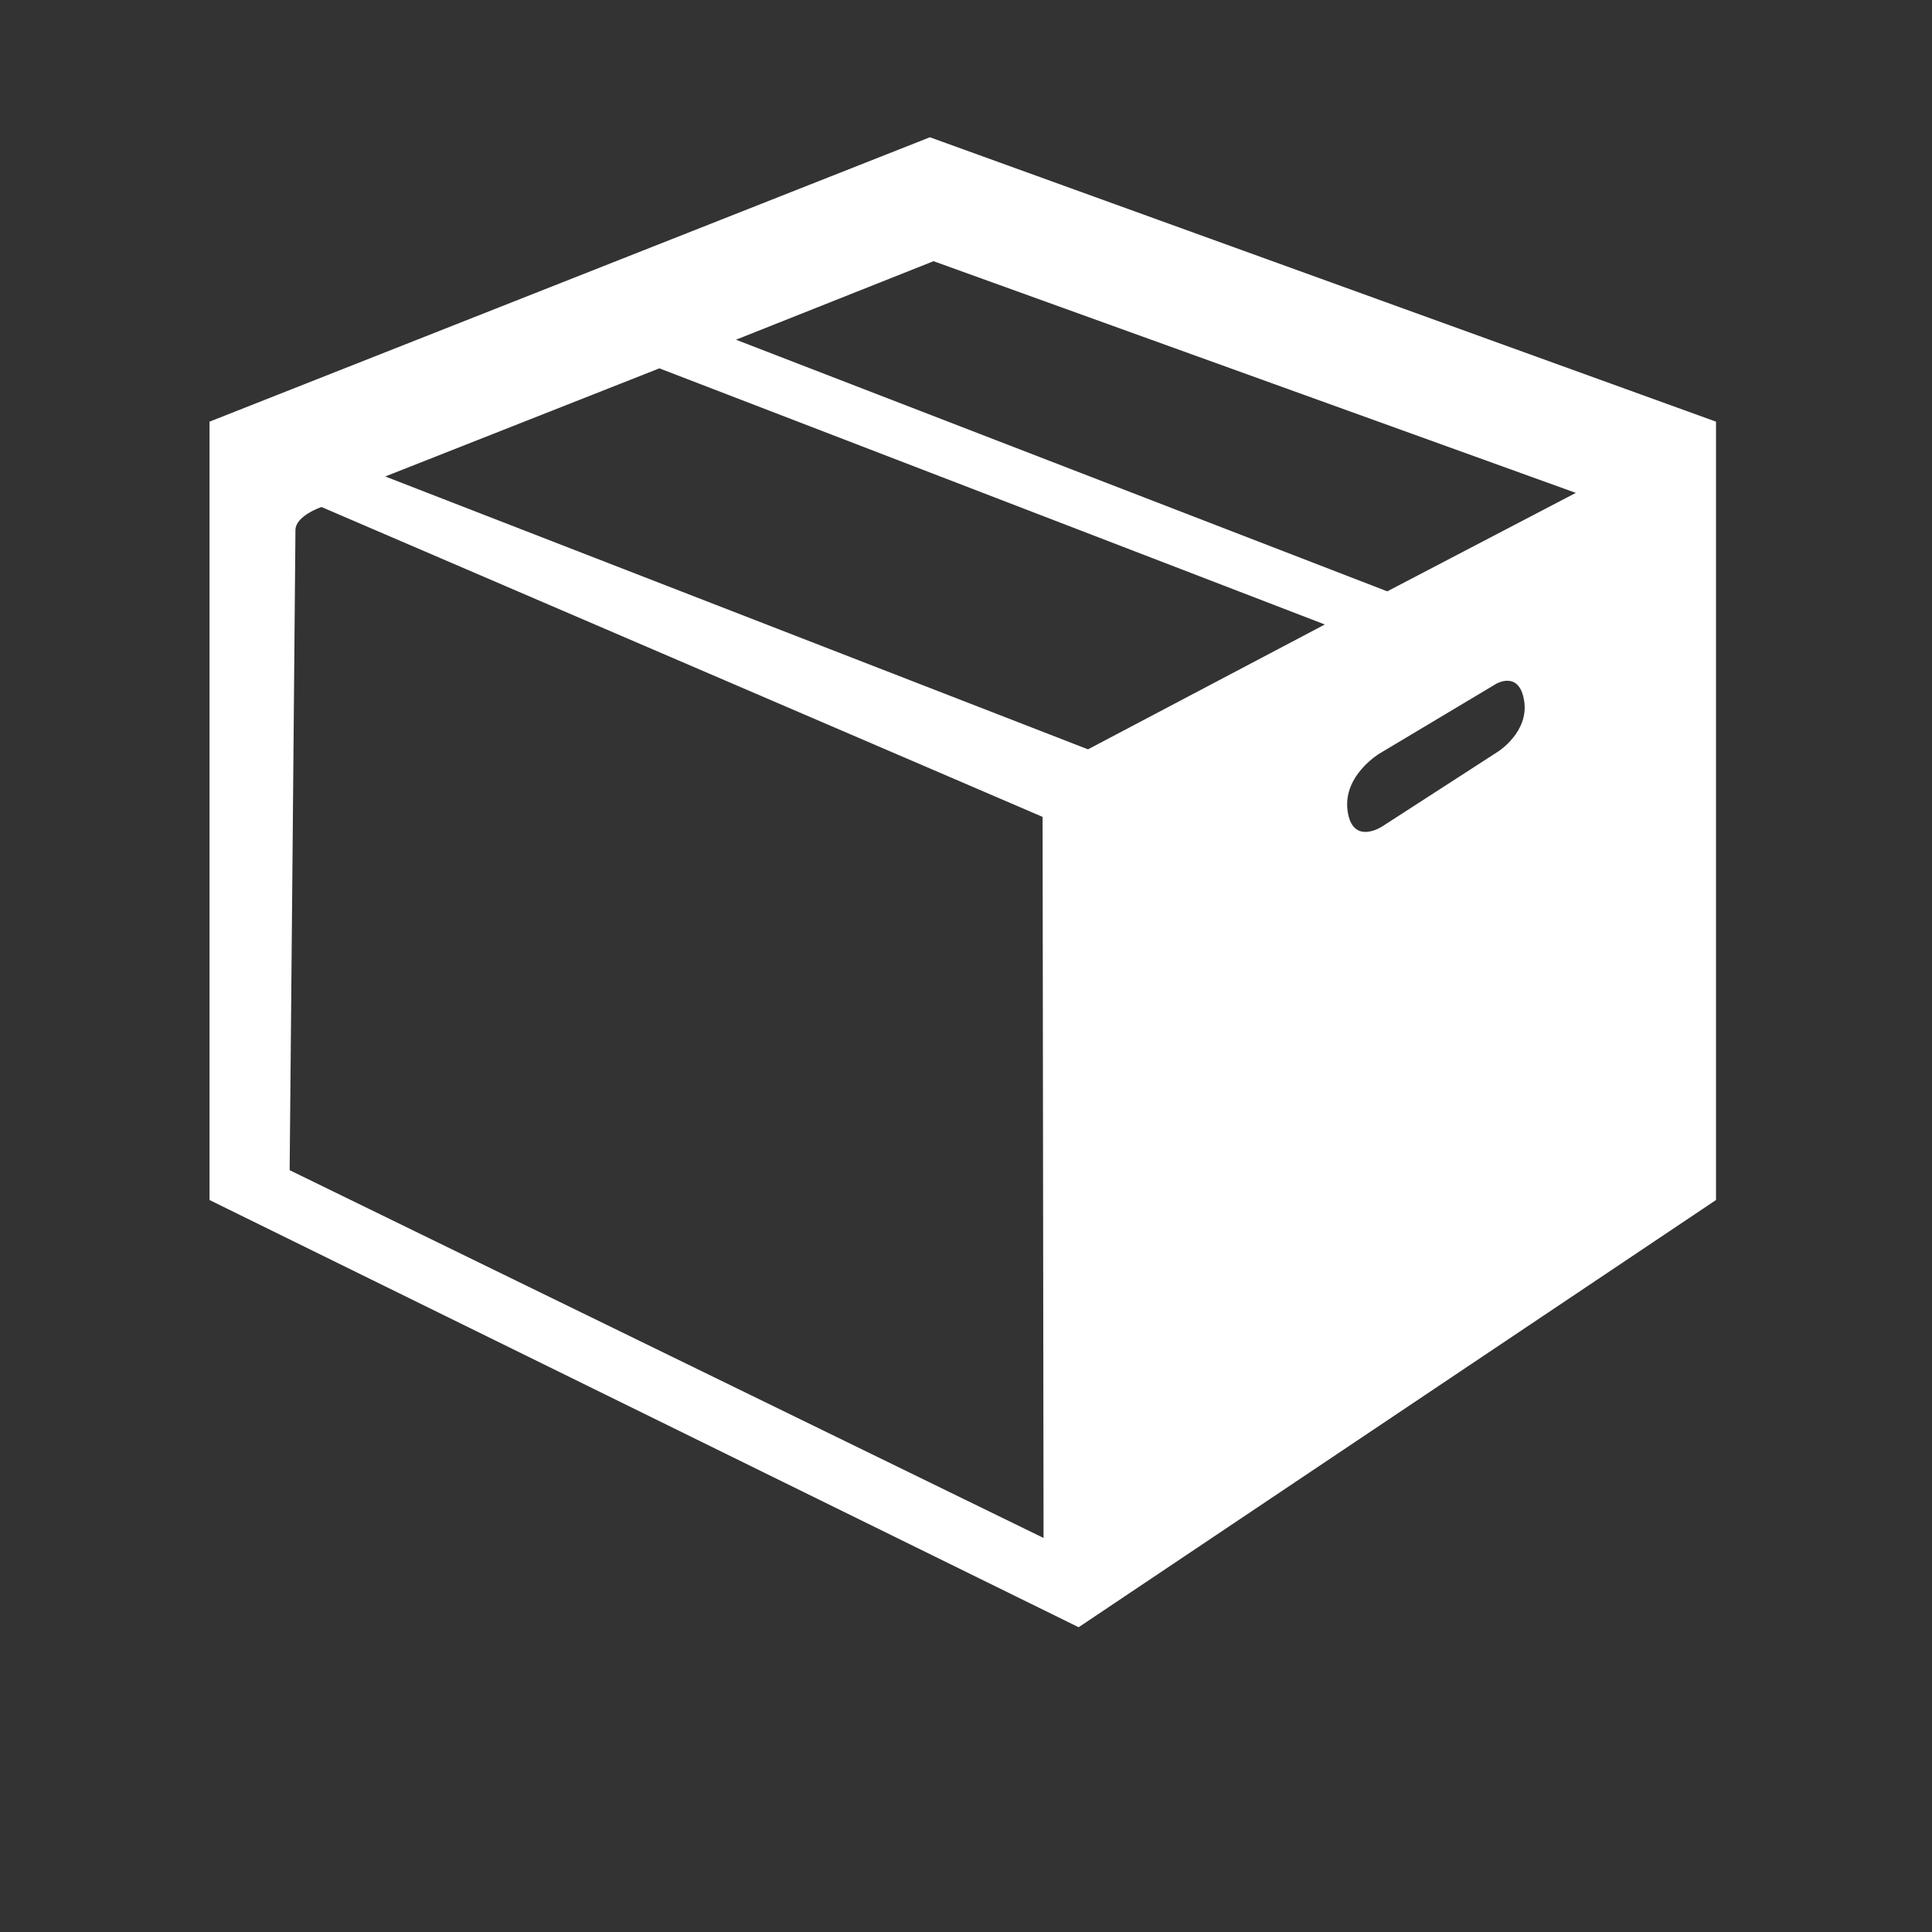 <?xml version="1.0" standalone="no"?><!DOCTYPE svg PUBLIC "-//W3C//DTD SVG 1.1//EN" "http://www.w3.org/Graphics/SVG/1.1/DTD/svg11.dtd"><svg t="1543653873647" class="icon" style="" viewBox="0 0 1024 1024" version="1.1" xmlns="http://www.w3.org/2000/svg" p-id="6502" xmlns:xlink="http://www.w3.org/1999/xlink" width="20" height="20"><rect x="0" y="0" width="1024" height="1024" fill="#333333" stroke="none"/><defs><style type="text/css"></style></defs><path d="M492.861 72.754l-381.81 150.733 0 412.551L571.707 862.466l337.814-226.428L909.521 224.685l0-1.197L492.861 72.754zM153.52 620.22c0 0 3.07-331.535 3.07-339.209s13.814-12.279 13.814-12.279L552.59 432.964l0.514 382.185L153.52 620.22zM576.661 397.165l-372.483-144.627 145.309-57.305L702.187 330.991 576.661 397.165zM794.077 398.307l-61.541 39.77c0 0-15.733 10.36-18.294-8.369-2.56-18.729 16.943-30.321 16.943-30.321l61.722-36.889c0 0 12.345-7.461 14.934 8.998C810.431 387.956 794.077 398.307 794.077 398.307zM735.272 313.425 390.076 180.055l104.718-41.615 340.42 122.797L735.272 313.425z" p-id="6503" fill="#ffffff"></path></svg>